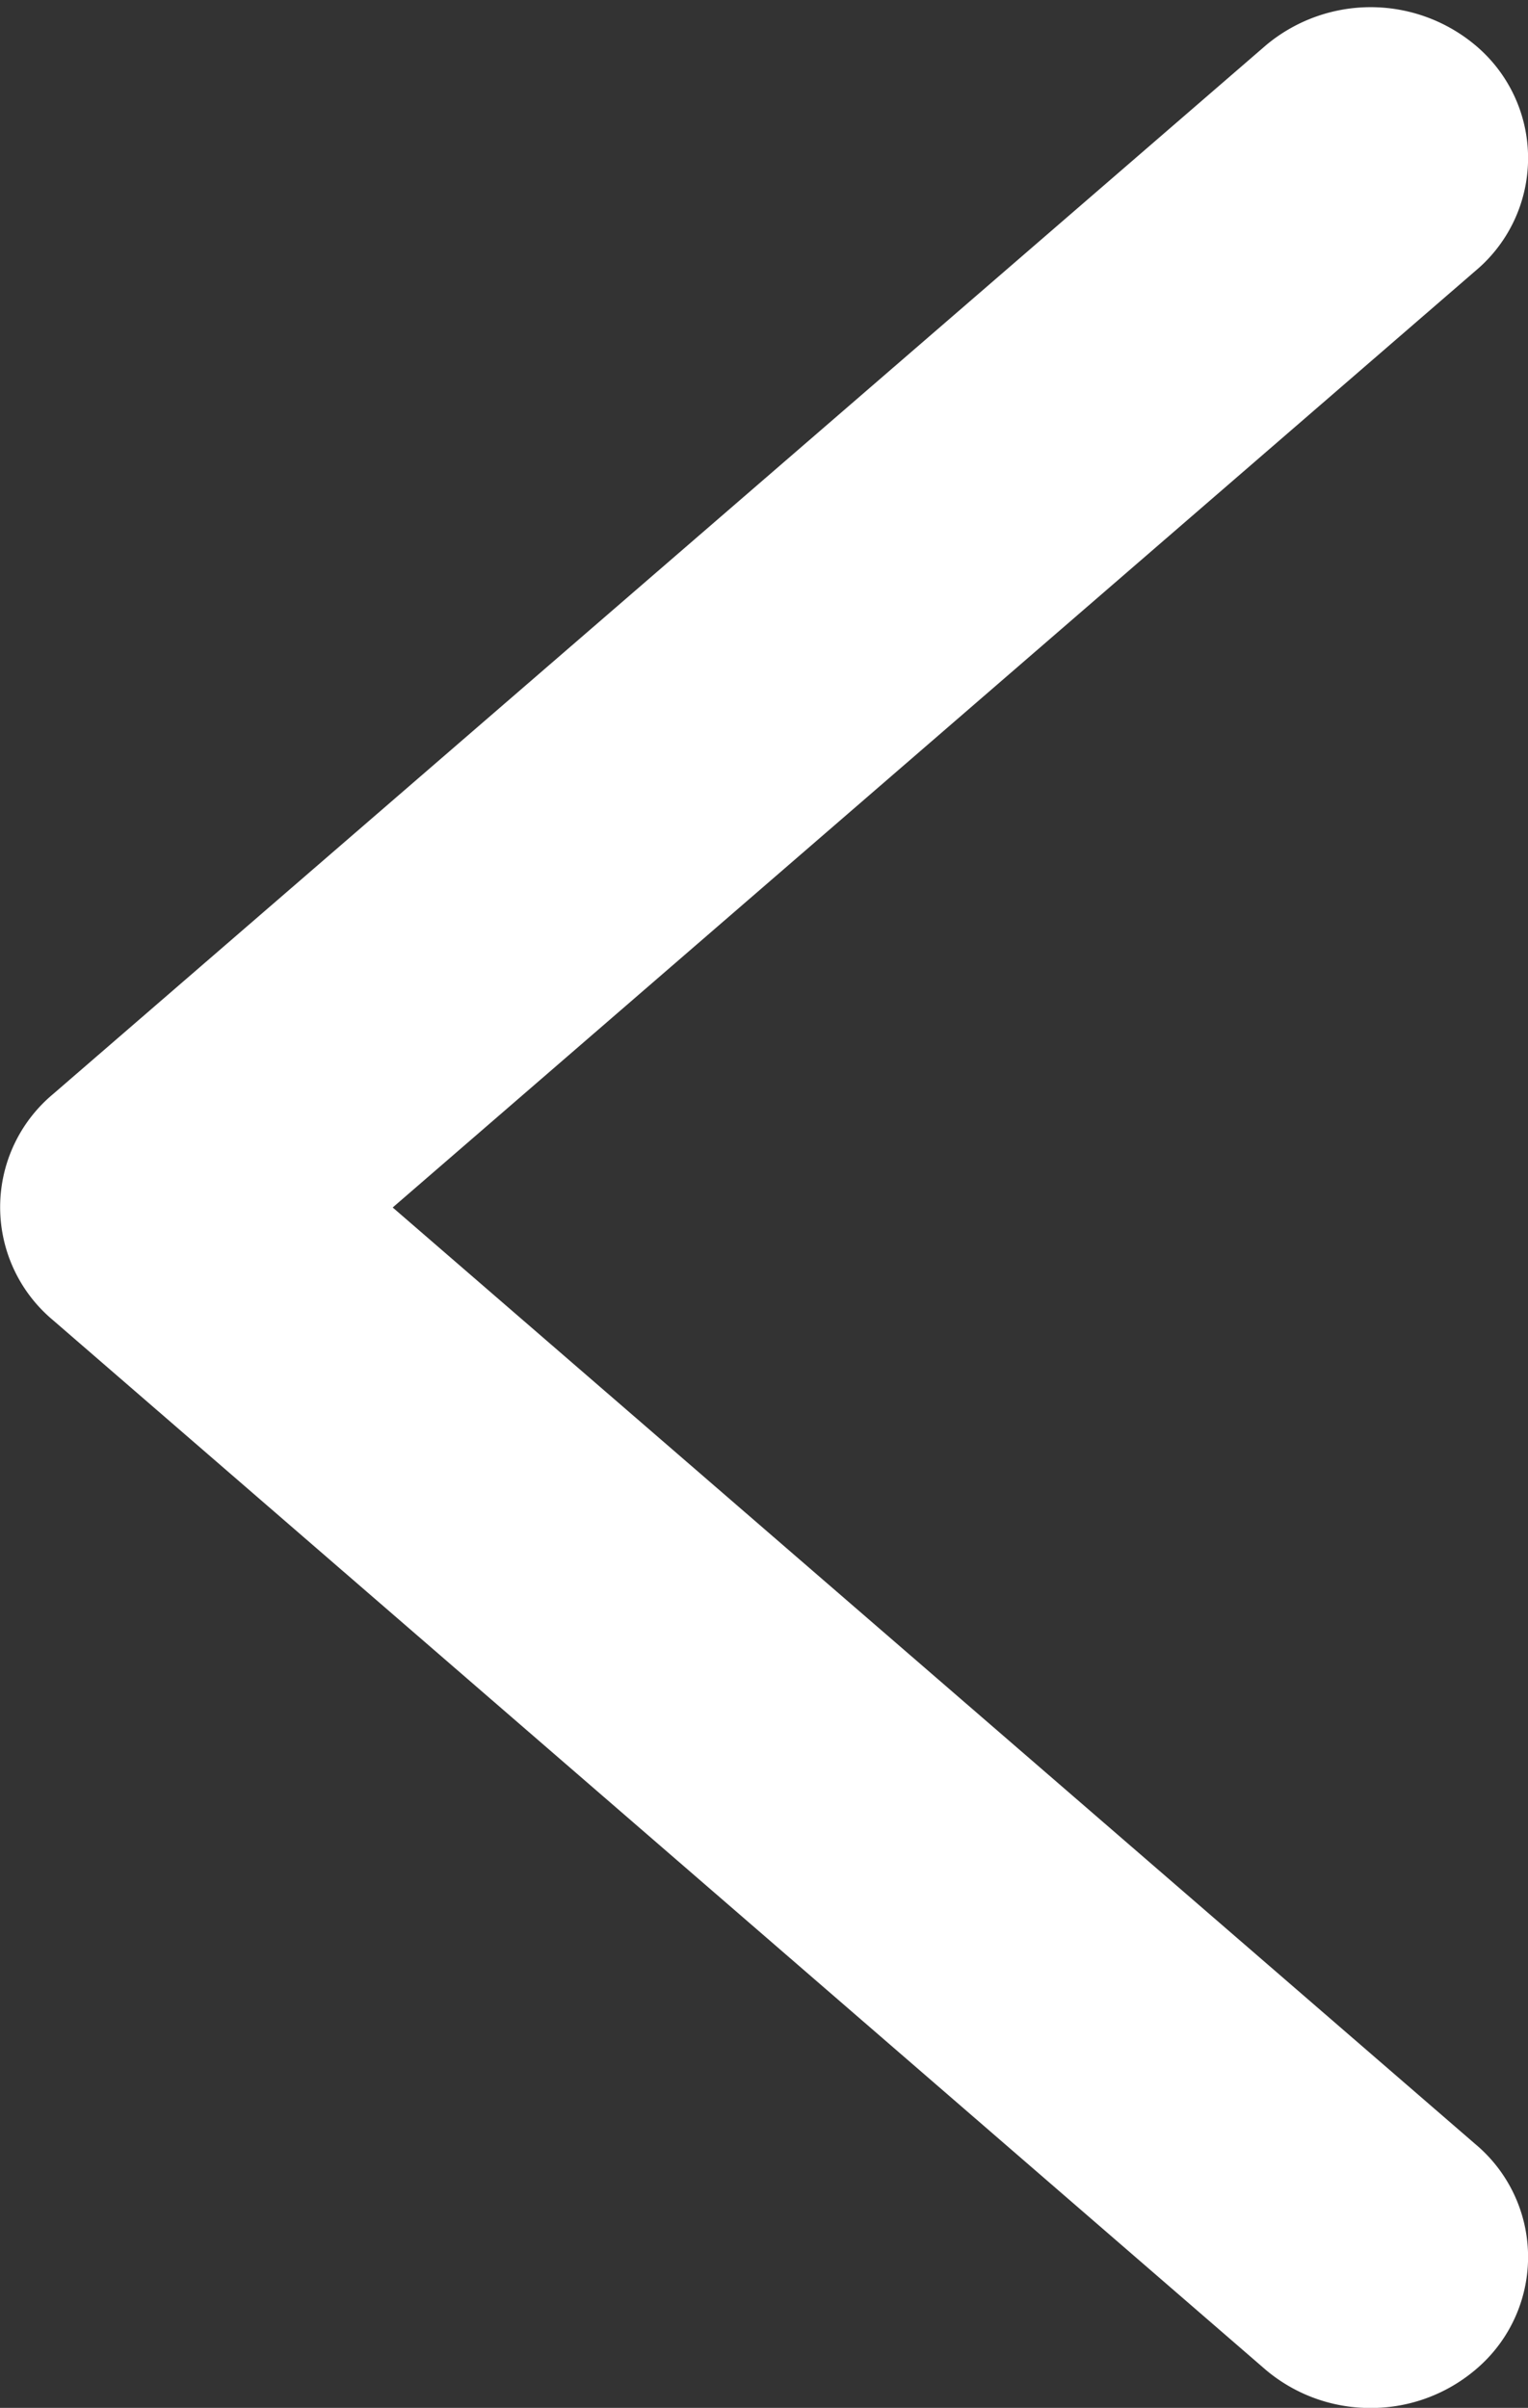 <svg xmlns="http://www.w3.org/2000/svg" width="14.009" height="22.077" viewBox="0 0 14.009 22.077">
    <rect x="0" y="0" width="14.009" height="22.077" fill="#333333" stroke="none"/>
    <path d="M.444 0a.483.483 0 0 1 .314.112l11.121 9.626a.35.35 0 0 1 0 .544L.757 19.9a.494.494 0 0 1-.627 0 .349.349 0 0 1 0-.543l10.808-9.35L.13.656a.349.349 0 0 1 0-.543A.48.48 0 0 1 .444 0z" transform="rotate(-180 6.505 10.539)" style="fill:none;stroke:#fff;stroke-miterlimit:10;stroke-width:2px"/>
</svg>
